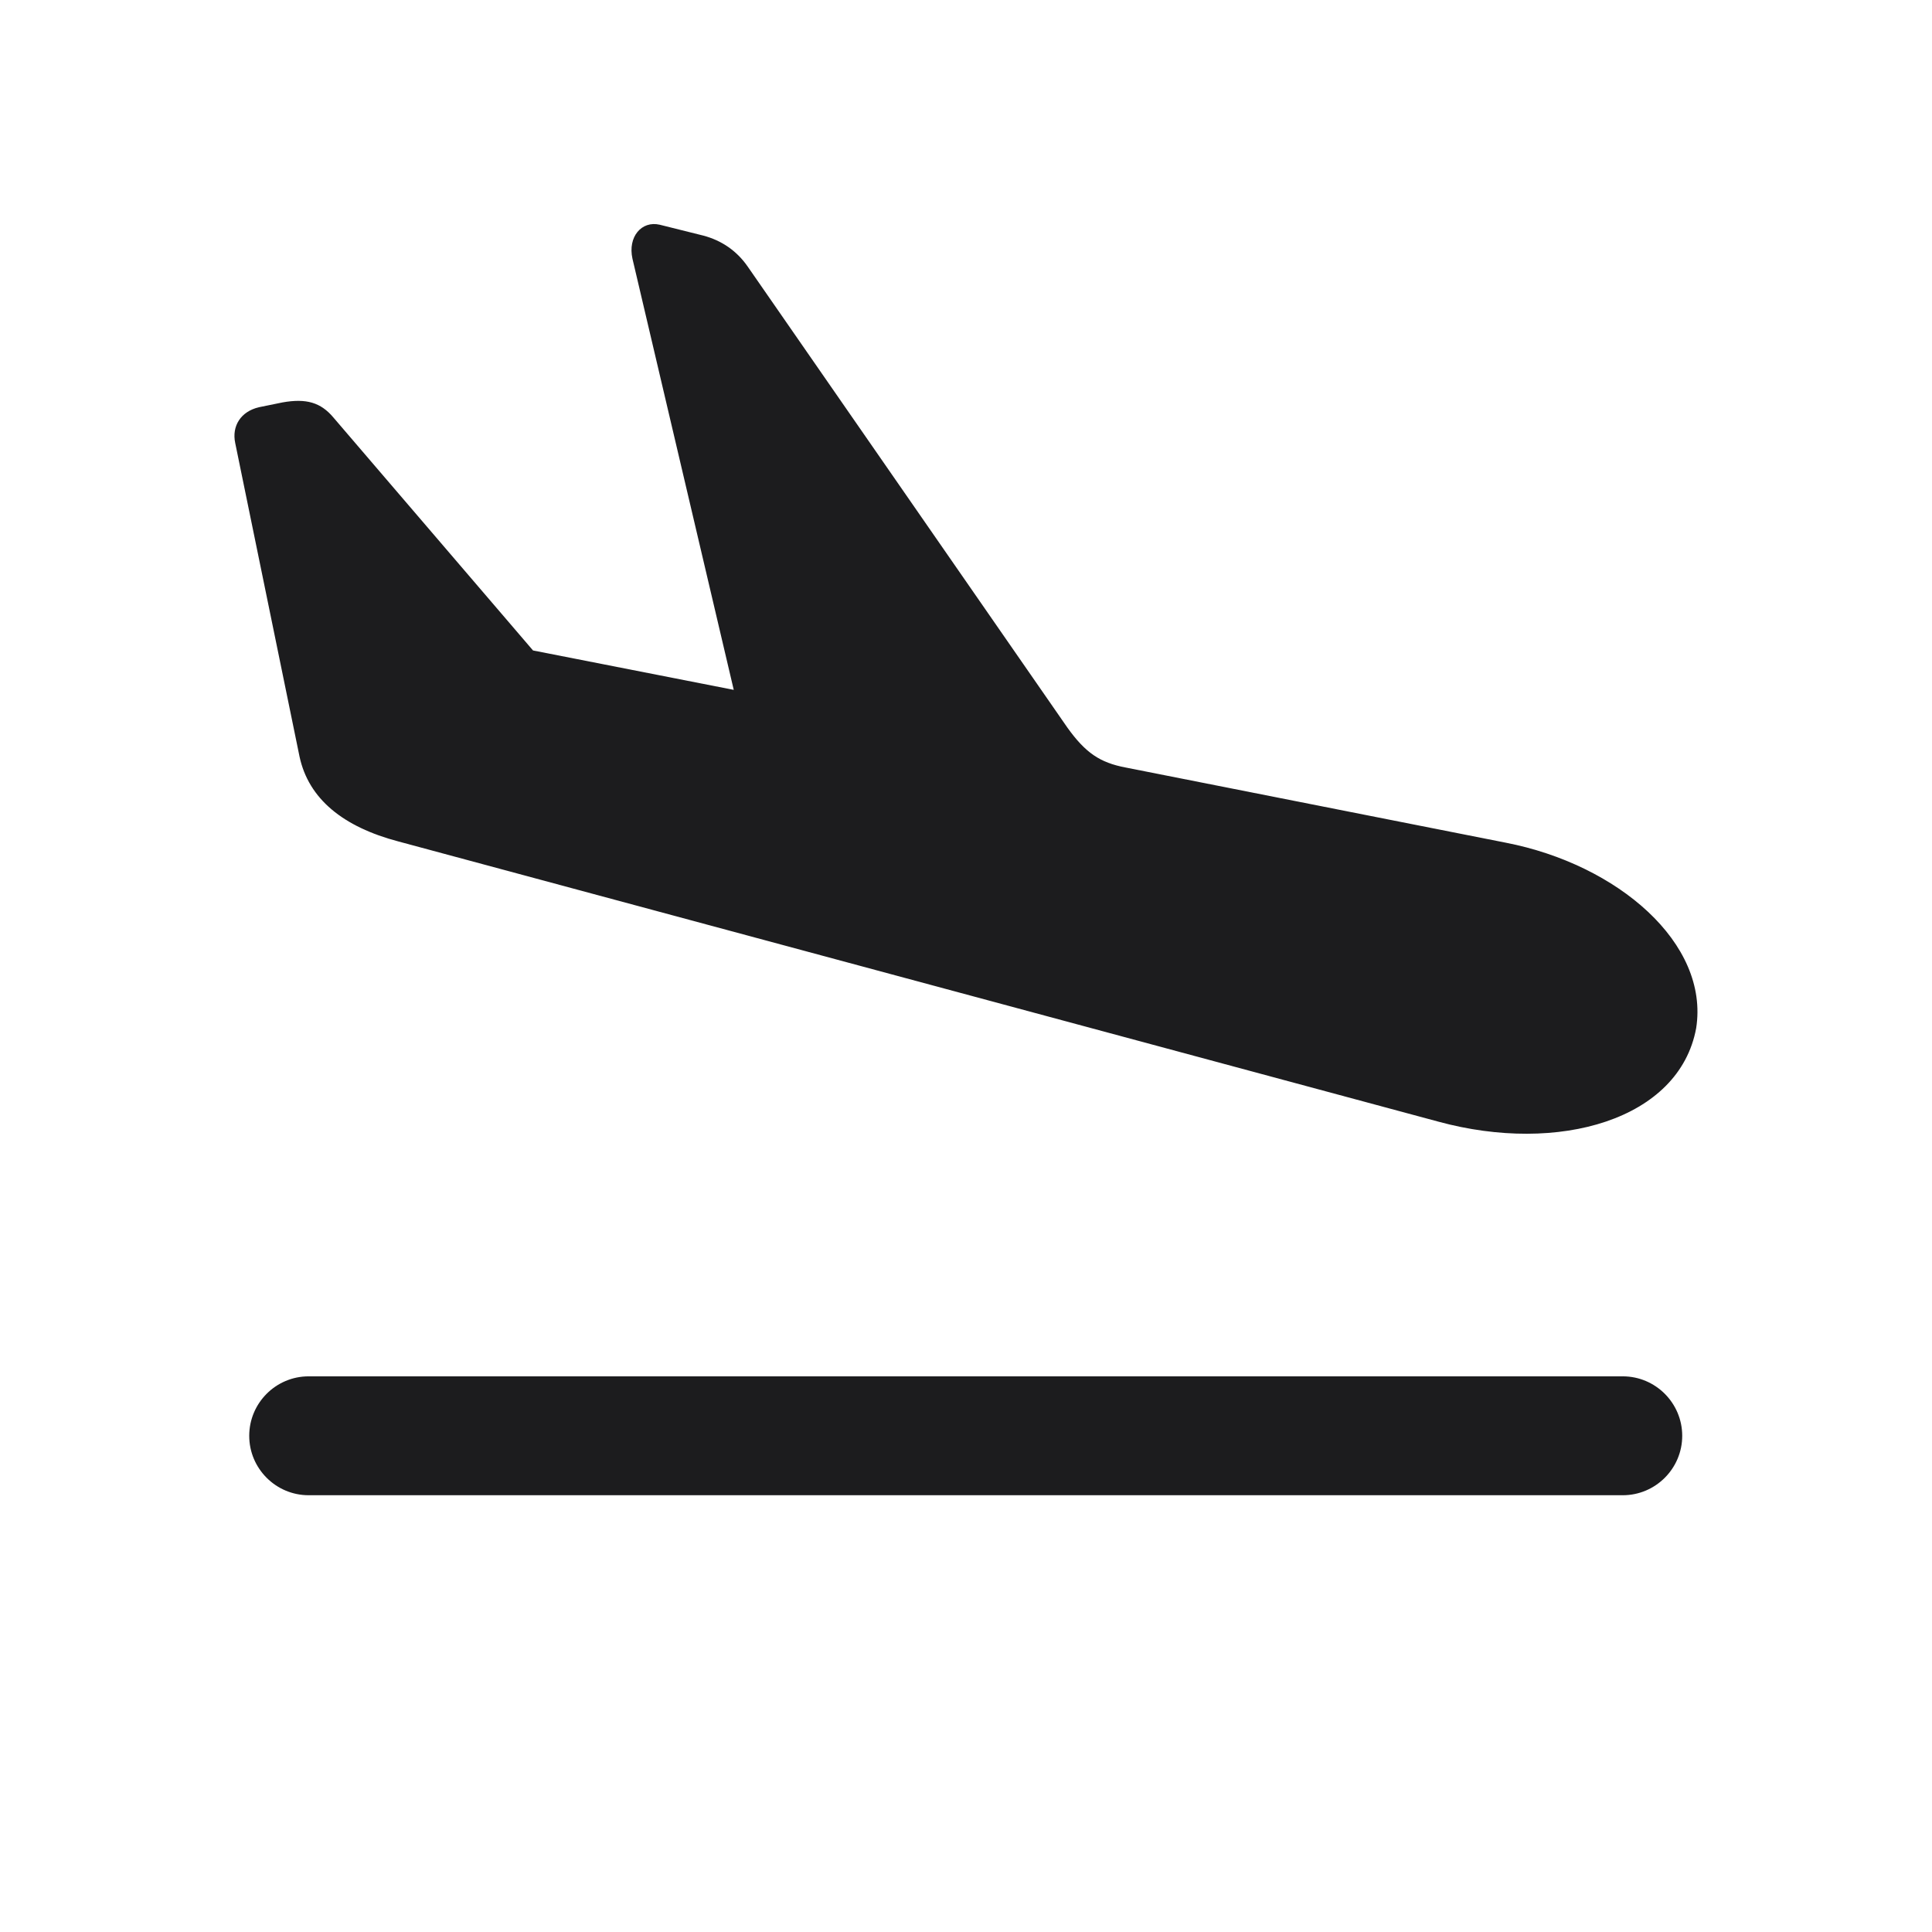 <svg width="28" height="28" viewBox="0 0 28 28" fill="none" xmlns="http://www.w3.org/2000/svg">
<path d="M5.774 12.195L20.847 16.256C22.587 16.73 24.336 16.23 24.582 14.902C24.776 13.672 23.448 12.529 21.823 12.213L16.312 11.123C15.943 11.053 15.732 10.912 15.468 10.543L10.836 3.863C10.678 3.635 10.458 3.485 10.195 3.415L9.562 3.257C9.298 3.195 9.096 3.433 9.166 3.749L10.634 9.998L7.725 9.427L4.833 6.052C4.649 5.832 4.438 5.771 4.095 5.832L3.752 5.902C3.489 5.964 3.357 6.175 3.409 6.421L4.341 10.965C4.473 11.58 4.974 11.984 5.774 12.195ZM4.473 21.67H23.519C23.993 21.67 24.38 21.283 24.38 20.809C24.38 20.334 23.993 19.947 23.519 19.947H4.473C3.998 19.947 3.612 20.334 3.612 20.809C3.612 21.283 3.998 21.67 4.473 21.67Z" fill="#1C1C1E"/>
</svg>

